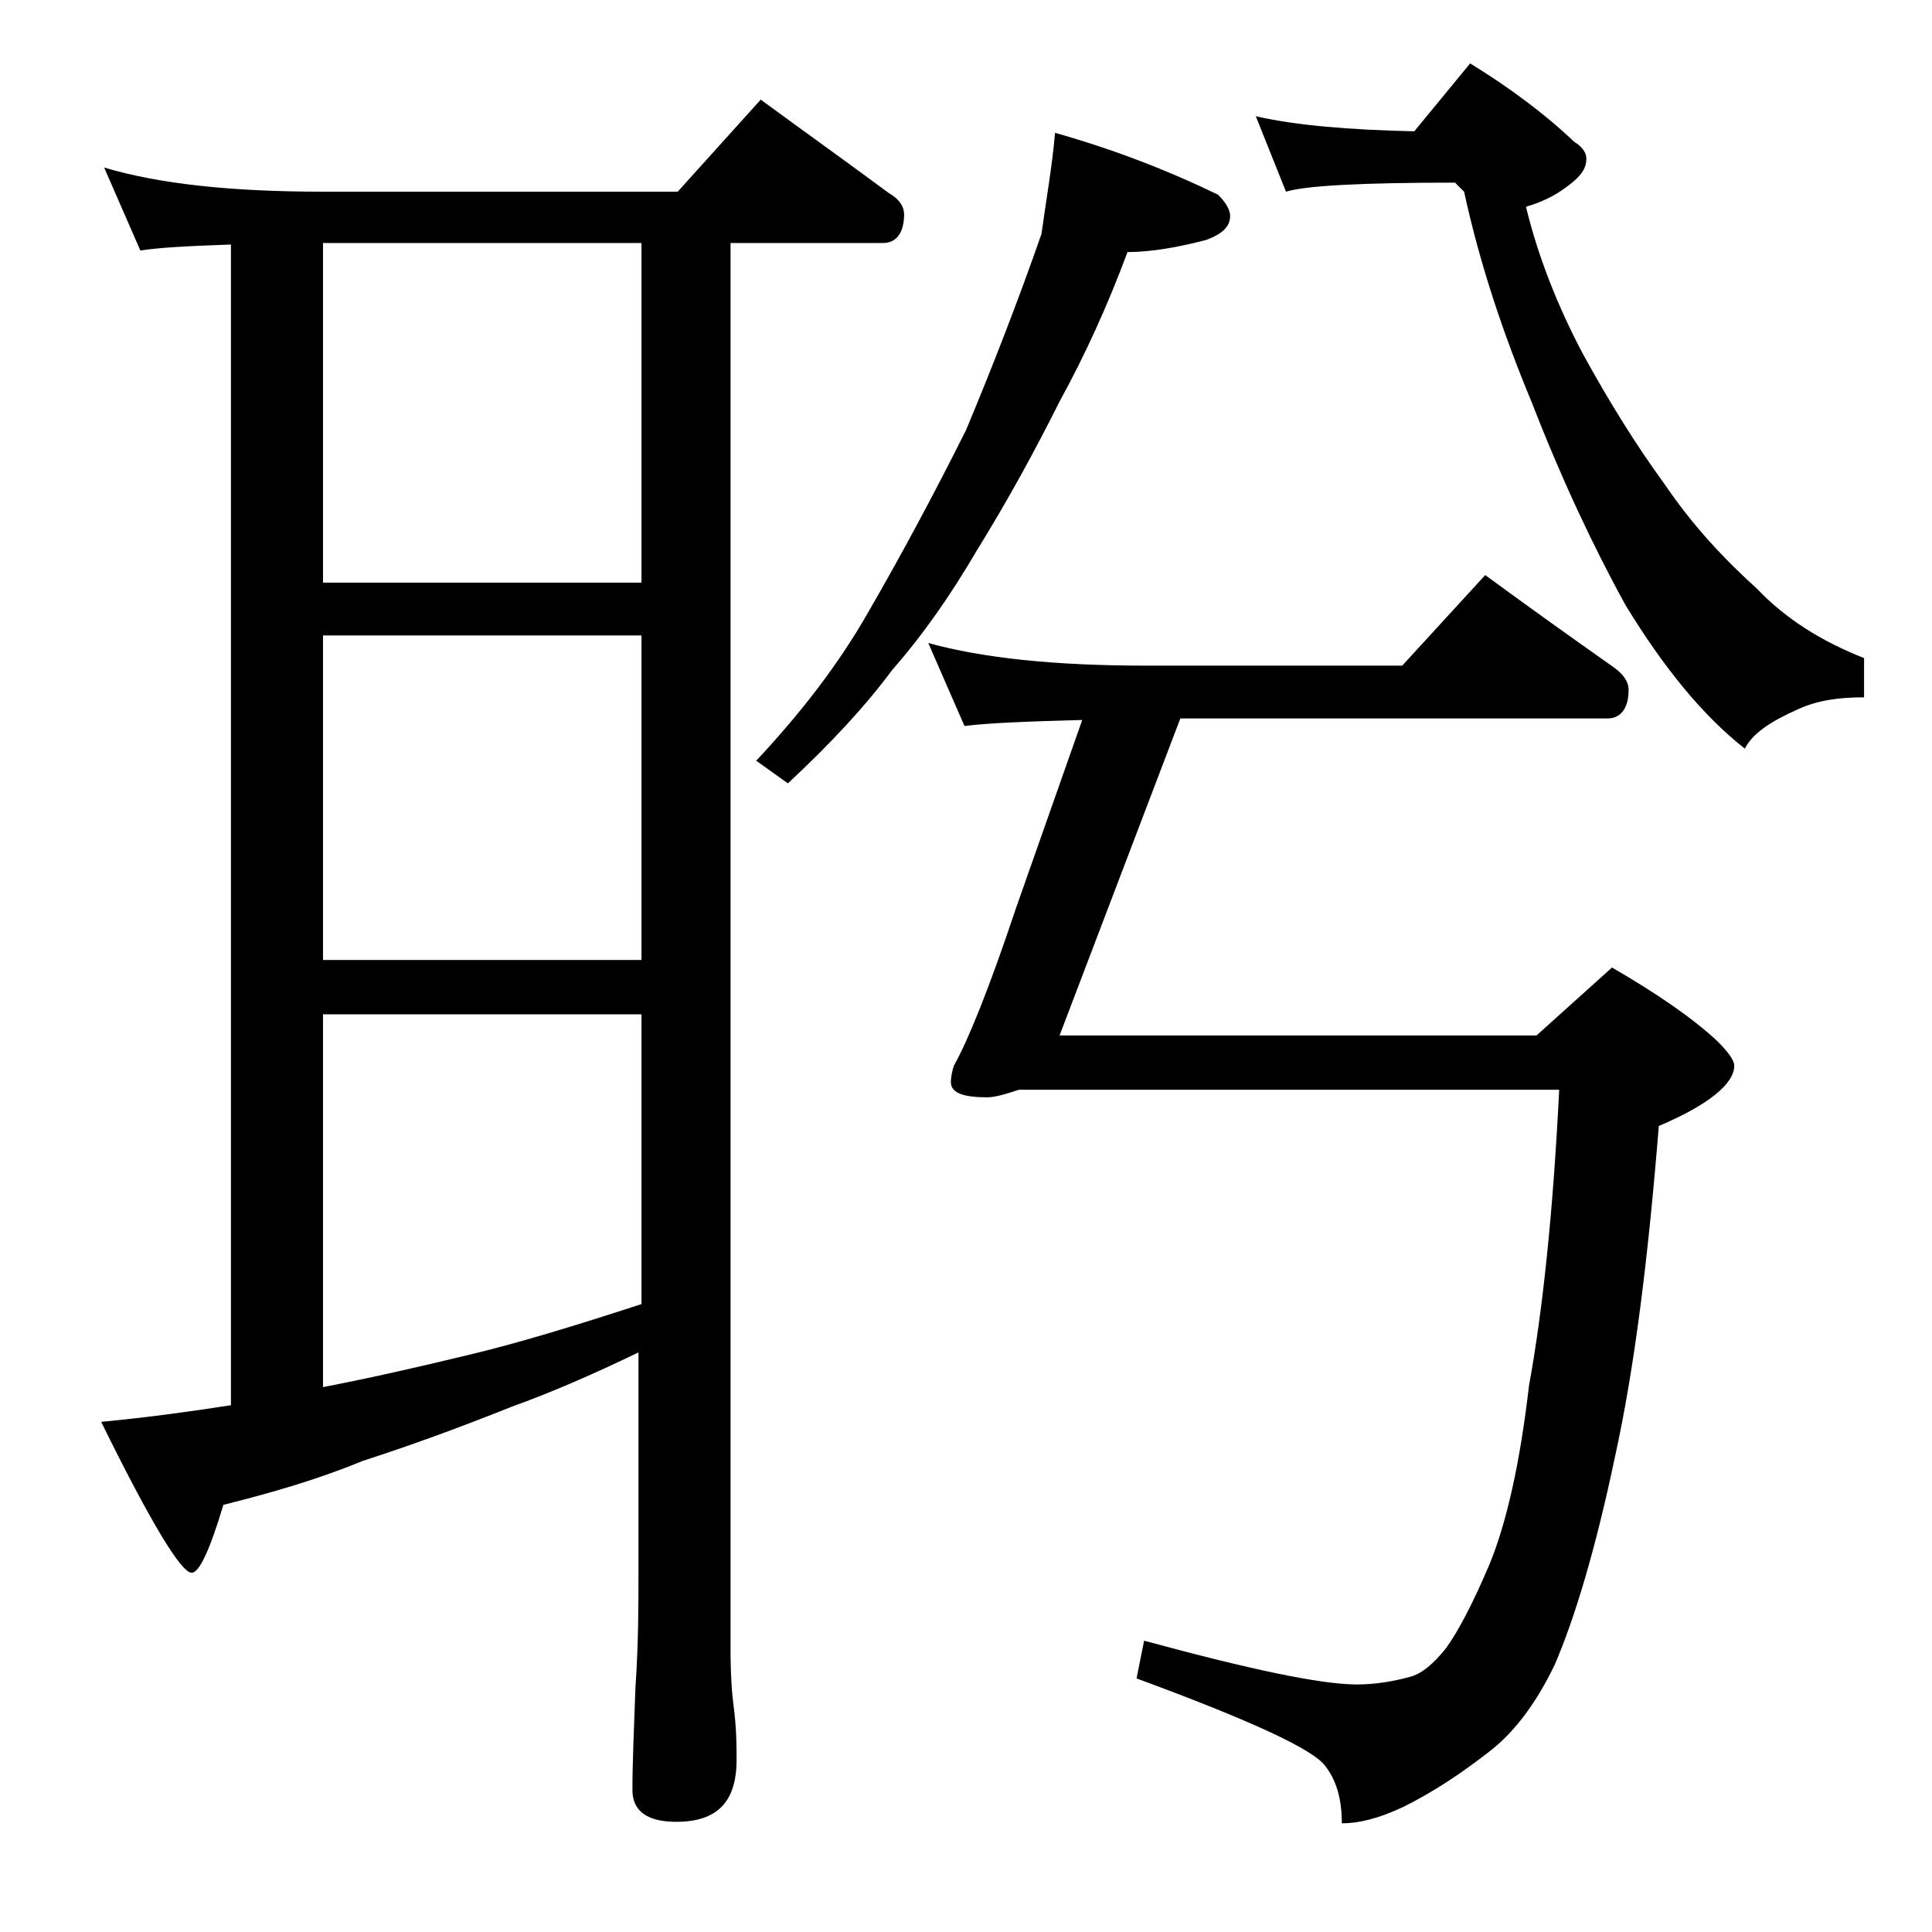 <?xml version="1.0" encoding="utf-8"?>
<!-- Generator: Adobe Illustrator 18.0.0, SVG Export Plug-In . SVG Version: 6.00 Build 0)  -->
<!DOCTYPE svg PUBLIC "-//W3C//DTD SVG 1.1//EN" "http://www.w3.org/Graphics/SVG/1.1/DTD/svg11.dtd">
<svg version="1.1" id="Layer_1" xmlns="http://www.w3.org/2000/svg" xmlns:xlink="http://www.w3.org/1999/xlink" x="0px" y="0px"
	 viewBox="0 0 128 128" enable-background="new 0 0 128 128" xml:space="preserve">
<path d="M6.9,11.1c3.7,1.1,8.5,1.6,14.5,1.6h23.5l5.5-6.1c3,2.2,5.8,4.2,8.5,6.2c0.7,0.4,1,0.9,1,1.4c0,1.2-0.5,1.9-1.4,1.9H48.4
	v93.1c0,1.8,0.1,3.1,0.2,3.8c0.2,1.5,0.2,2.7,0.2,3.6c0,2.8-1.3,4.1-4,4.1c-1.9,0-2.9-0.7-2.9-2.1c0-1.8,0.1-4,0.2-6.8
	c0.2-2.9,0.2-5.5,0.2-7.6V89.6c-3.1,1.5-5.9,2.7-8.4,3.6c-3.5,1.4-6.8,2.6-9.9,3.6c-2.9,1.2-6,2.1-9.2,2.9c-0.9,3-1.6,4.5-2.1,4.5
	c-0.7,0-2.7-3.3-6-10c3.2-0.3,6-0.7,8.6-1.1V16.2c-2.8,0.1-4.8,0.2-6,0.4L6.9,11.1z M21.4,38.6h21.1V16.1H21.4V38.6z M21.4,63.6
	h21.1V42.1H21.4V63.6z M21.4,91.9c3.1-0.6,6.2-1.3,9.5-2.1c3.4-0.8,7.3-2,11.6-3.4V67.2H21.4V91.9z M69.9,8.8
	c3.9,1.1,7.5,2.5,10.8,4.1c0.5,0.5,0.8,1,0.8,1.4c0,0.7-0.5,1.2-1.6,1.6c-1.9,0.5-3.7,0.8-5.2,0.8c-1.3,3.5-2.8,6.8-4.5,9.9
	c-1.6,3.2-3.4,6.5-5.5,9.9c-1.7,2.9-3.5,5.5-5.6,7.9c-1.7,2.3-4,4.8-6.9,7.5l-2.1-1.5c2.9-3.1,5.4-6.3,7.4-9.8
	c2.2-3.8,4.4-7.9,6.5-12.1c1.8-4.3,3.5-8.7,5-13C69.3,13.3,69.7,11.1,69.9,8.8z M61.5,42.6c3.6,1,8.4,1.5,14.4,1.5h17l5.5-6
	c3,2.2,5.8,4.2,8.5,6.1c0.7,0.5,1,1,1,1.5c0,1.2-0.5,1.9-1.4,1.9H78.2l-8,21h31.6l5-4.5c3.1,1.8,5.4,3.4,7,4.9
	c0.8,0.8,1.1,1.3,1.1,1.6c0,1.2-1.7,2.6-5,4c-0.7,8.7-1.6,16-2.9,21.9c-1.3,6.2-2.7,10.8-4,13.8c-1.3,2.7-2.8,4.6-4.4,5.8
	c-1.8,1.4-3.6,2.6-5.6,3.6c-1.7,0.8-3,1.1-4.1,1.1c0-1.7-0.4-2.9-1.1-3.8c-0.8-1.1-4.9-3-12.5-5.8l0.5-2.5c7,1.9,11.7,2.9,14.1,2.9
	c1.2,0,2.4-0.2,3.5-0.5c0.8-0.2,1.6-0.9,2.4-1.9c0.8-1.1,1.8-3,2.9-5.6c1.1-2.7,2-6.6,2.6-11.8c0.9-4.9,1.6-11.5,2-19.6H67.5
	c-0.9,0.3-1.6,0.5-2.1,0.5c-1.6,0-2.4-0.3-2.4-1c0-0.4,0.1-0.8,0.2-1.1c0.9-1.6,2.3-5,4.1-10.4l4.4-12.5c-3.7,0.1-6.2,0.2-7.8,0.4
	L61.5,42.6z M97.4,4.2c2.6,1.6,4.9,3.3,6.9,5.2c0.5,0.3,0.8,0.7,0.8,1.1c0,0.7-0.4,1.2-1.2,1.8c-0.9,0.7-1.8,1.1-2.8,1.4
	c0.8,3.3,2.1,6.6,3.8,9.8c1.7,3.1,3.5,6,5.4,8.6c1.9,2.8,4,5,6.1,6.9c1.9,2,4.3,3.5,7.1,4.6v2.6c-1.7,0-3.1,0.2-4.4,0.8
	c-1.8,0.8-3,1.6-3.5,2.6c-2.8-2.2-5.4-5.4-7.9-9.5c-2.2-4-4.3-8.5-6.2-13.4c-2-4.8-3.5-9.4-4.5-14l-0.6-0.6c-6.2,0-9.9,0.2-11.2,0.6
	l-2-5c2.6,0.6,6.1,0.9,10.5,1L97.4,4.2z"/>
</svg>
